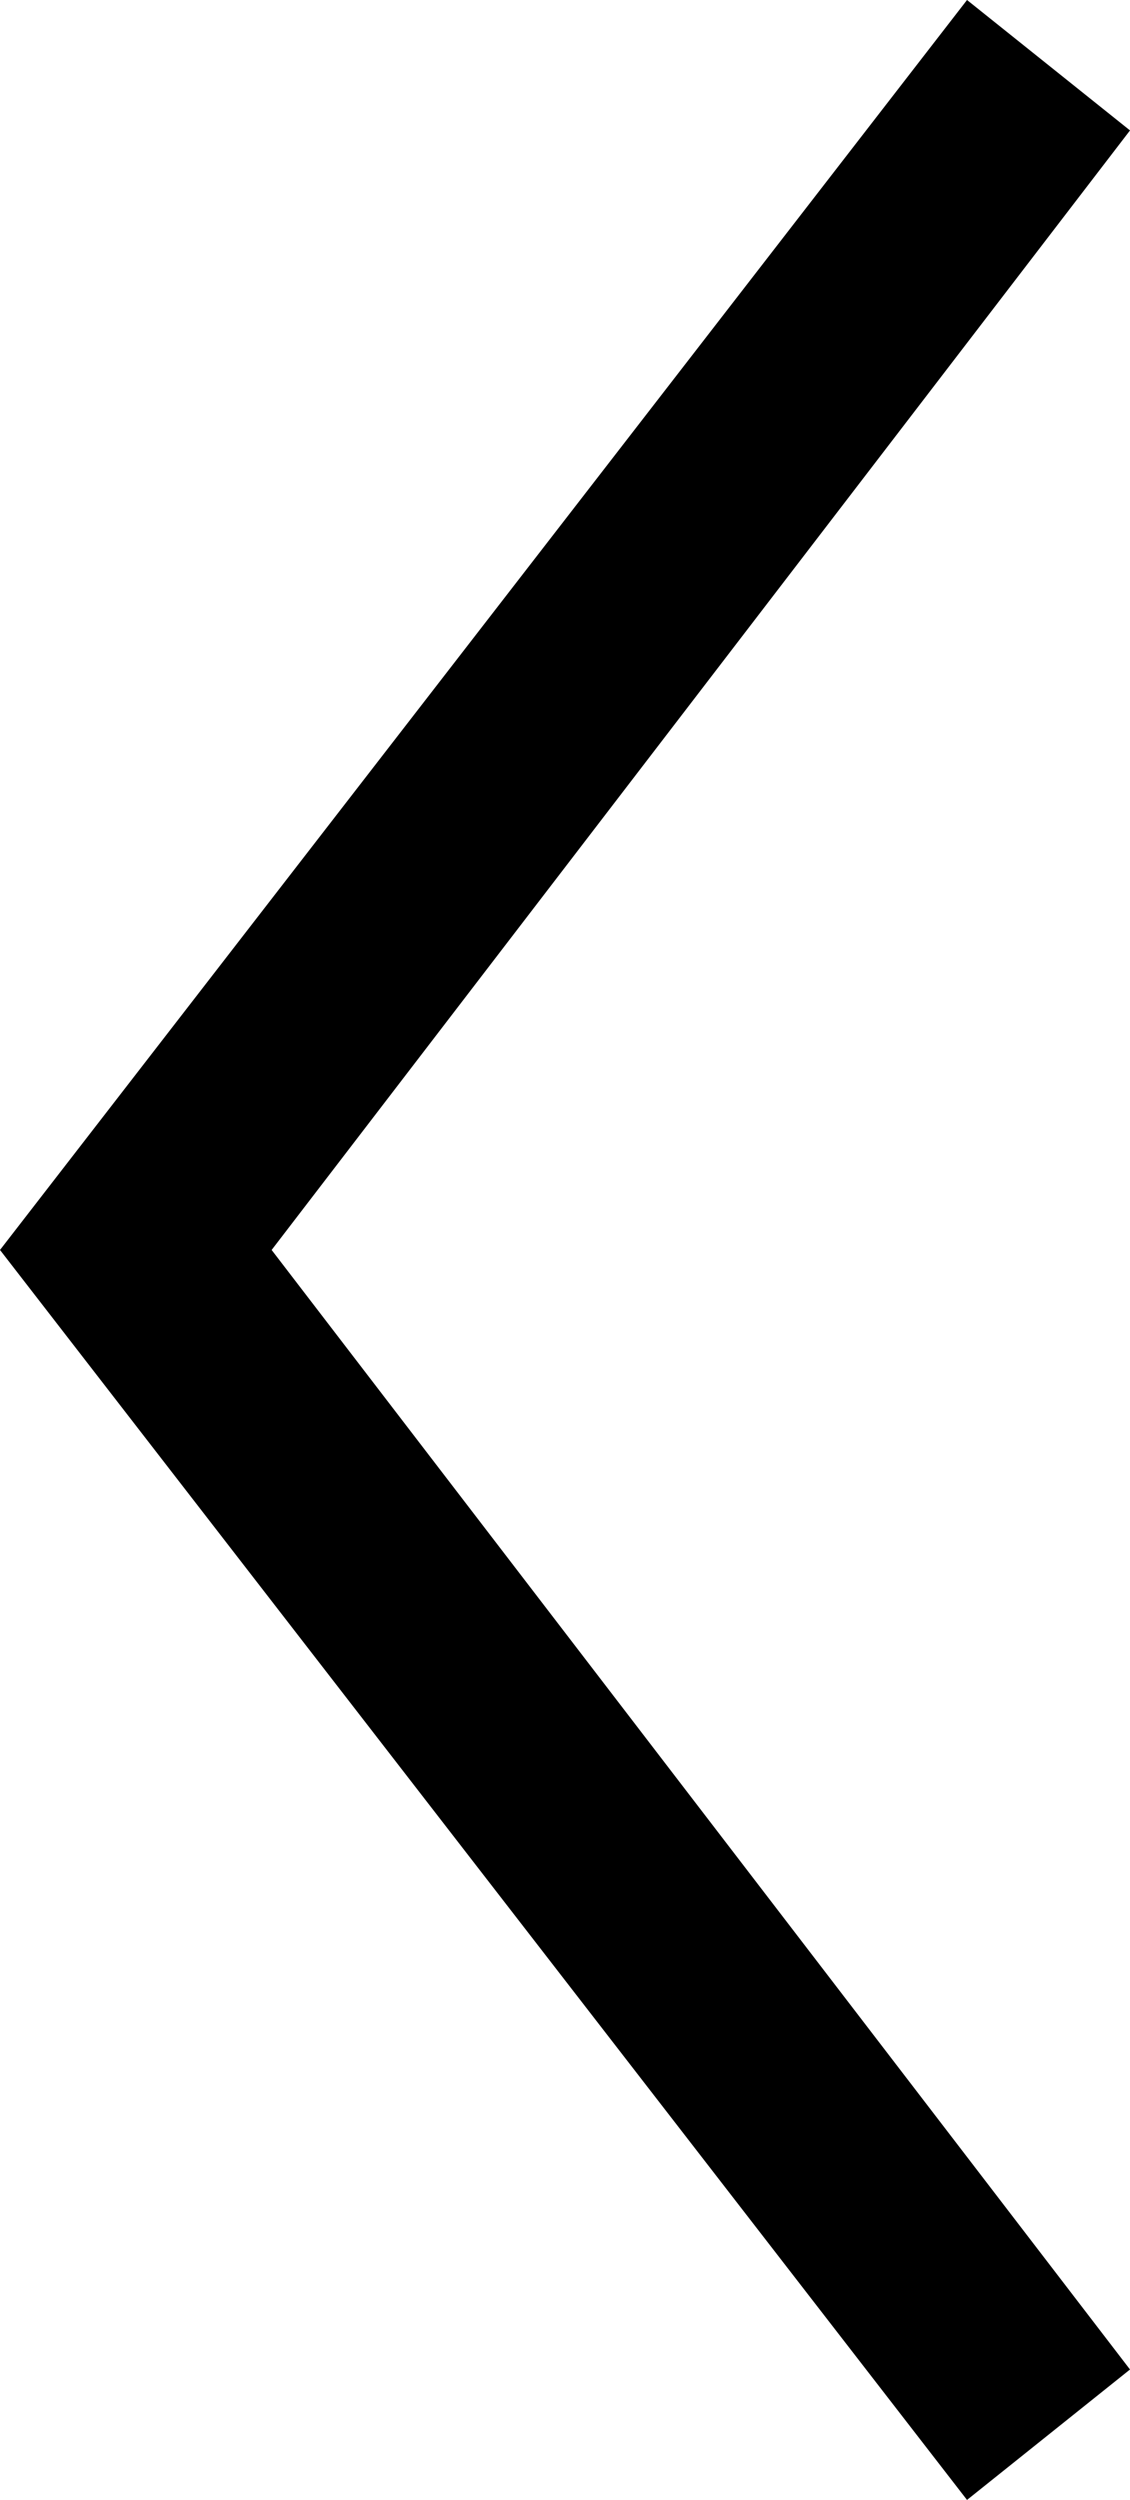 <?xml version="1.0" encoding="utf-8"?>
<!-- Generator: Adobe Illustrator 22.1.0, SVG Export Plug-In . SVG Version: 6.00 Build 0)  -->
<svg version="1.1" id="レイヤー_1" xmlns="http://www.w3.org/2000/svg" xmlns:xlink="http://www.w3.org/1999/xlink" x="0px"
	 y="0px" viewBox="0 0 10.4 23" style="enable-background:new 0 0 10.4 23;" xml:space="preserve">
<polygon points="8.9,23 0,11.5 8.9,0 10.4,1.2 2.5,11.5 10.4,21.8 "/>
</svg>
